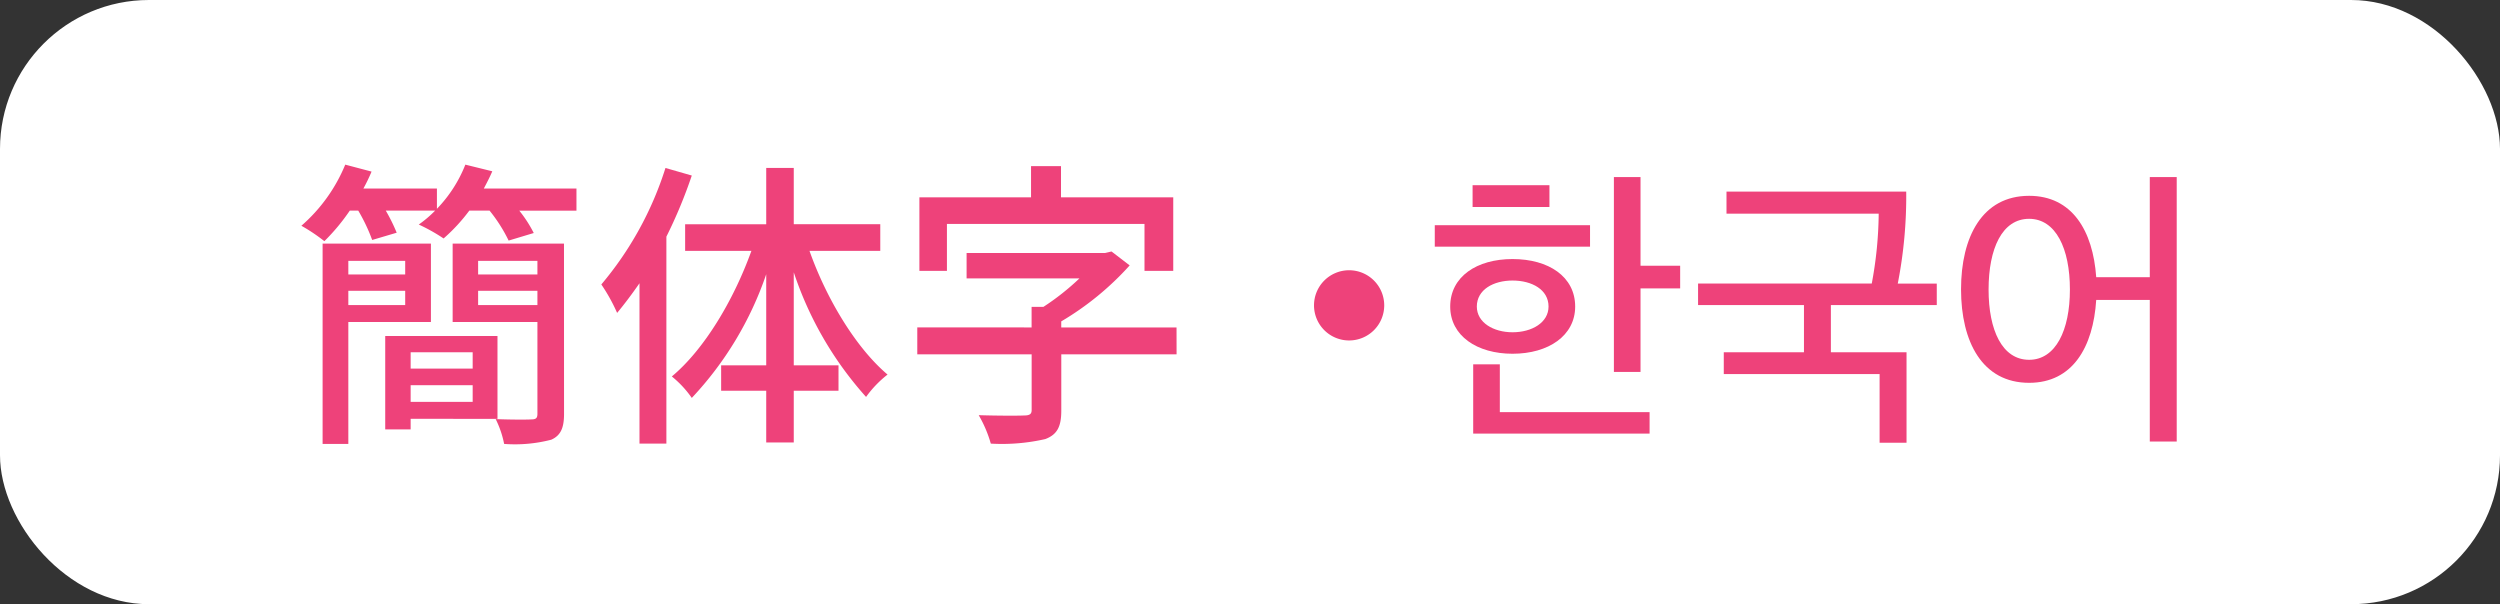 <svg xmlns="http://www.w3.org/2000/svg" width="190" height="45.918" viewBox="0 0 190 45.918">
  <rect x="0" y="0" width="190" height="45.918" fill="#333333" stroke="none"/>
  <g id="グループ_349" data-name="グループ 349" transform="translate(-719.999 -7390.237)">
    <rect id="長方形_72" data-name="長方形 72" width="190" height="45.918" rx="11.32" transform="translate(719.999 7390.237)" fill="#fff"/>
    <g id="グループ_348" data-name="グループ 348">
      <path id="パス_2047" data-name="パス 2047" d="M763.81,7404.567v1.679h-4.346a9.575,9.575,0,0,1,1.1,1.7l-1.909.575a11.757,11.757,0,0,0-1.448-2.276h-1.541a13.443,13.443,0,0,1-1.954,2.115,13.717,13.717,0,0,0-1.886-1.058,8.908,8.908,0,0,0,1.242-1.057h-3.749a13.559,13.559,0,0,1,.828,1.678l-1.862.552a13.448,13.448,0,0,0-1.058-2.23h-.644a15.54,15.54,0,0,1-1.932,2.322,13.448,13.448,0,0,0-1.747-1.172,12.4,12.4,0,0,0,3.334-4.646l2,.529a13.265,13.265,0,0,1-.621,1.288h5.588v1.54a10.227,10.227,0,0,0,2.161-3.357l2.047.506c-.185.437-.414.874-.644,1.311Zm-17.338,10.141v9.267h-1.955v-15.223h8.232v5.956Zm0-4.645v1.035h4.322v-1.035Zm4.322,3.357v-1.081h-4.322v1.081Zm.414,8.646v.805h-1.932v-7.1h8.532v6.3Zm0-5.059v1.242h4.714v-1.242Zm4.714,3.771v-1.264h-4.714v1.264Zm6.944.92c0,1.058-.253,1.633-.965,1.955a10.979,10.979,0,0,1-3.588.322,7.323,7.323,0,0,0-.643-1.886c1.173.046,2.368.046,2.713.023.368,0,.46-.115.46-.437v-6.967H754.4v-5.956h8.462Zm-6.53-11.635v1.035h4.507v-1.035Zm4.507,3.357v-1.081h-4.507v1.081Z" fill="#ee427a"/>
      <path id="パス_2048" data-name="パス 2048" d="M772.575,7403.578a36.659,36.659,0,0,1-1.931,4.645v15.729H768.6v-12.187c-.576.827-1.127,1.563-1.7,2.253a13.493,13.493,0,0,0-1.2-2.162,25.757,25.757,0,0,0,4.875-8.853Zm8.946,5.726c1.31,3.7,3.564,7.4,5.932,9.4a8.237,8.237,0,0,0-1.633,1.7,26.771,26.771,0,0,1-5.495-9.474V7418h3.4v1.932h-3.4v3.932h-2.093v-3.932h-3.426V7418h3.426v-6.921a25.923,25.923,0,0,1-5.657,9.4,7.886,7.886,0,0,0-1.517-1.632c2.437-2.024,4.691-5.772,6.047-9.543h-5.036v-2.024h6.163V7403h2.093v4.277H786.9v2.024Z" fill="#ee427a"/>
      <path id="パス_2049" data-name="パス 2049" d="M809.419,7417.168h-8.762v4.277c0,1.2-.3,1.817-1.219,2.162a14.744,14.744,0,0,1-4.138.345,9.262,9.262,0,0,0-.92-2.162c1.448.046,3.035.046,3.449.023.437,0,.575-.115.575-.414v-4.231h-8.692v-2.046H798.4v-1.564h.9a18.886,18.886,0,0,0,2.736-2.162H793.46v-1.931h10.509l.506-.115,1.379,1.058a22.1,22.1,0,0,1-5.2,4.254v.46h8.762Zm-17.453-6.346h-2.093v-5.588h8.485v-2.369h2.277v2.369h8.531v5.588h-2.185v-3.565H791.966Z" fill="#ee427a"/>
      <path id="パス_2050" data-name="パス 2050" d="M825.2,7413.443a2.668,2.668,0,1,1-2.668-2.667A2.669,2.669,0,0,1,825.2,7413.443Z" fill="#ee427a"/>
      <path id="パス_2051" data-name="パス 2051" d="M829.042,7408.982v-1.632h11.8v1.632Zm5.91,8.14c-2.69,0-4.737-1.356-4.737-3.587,0-2.277,2.023-3.61,4.737-3.61,2.736,0,4.76,1.333,4.76,3.61C839.712,7415.743,837.688,7417.122,834.952,7417.122Zm-3.036-11.152v-1.656h5.841v1.656Zm.046,17.223v-5.266h2.024v3.633h11.382v1.633Zm2.99-11.635c-1.449,0-2.714.69-2.714,1.977,0,1.219,1.265,1.955,2.714,1.955,1.472,0,2.736-.736,2.736-1.955C837.688,7412.248,836.424,7411.558,834.952,7411.558Zm9.727.6v6.347h-2.024v-14.809h2.024v6.738h3.012v1.724Z" fill="#ee427a"/>
      <path id="パス_2052" data-name="パス 2052" d="M857.1,7417.007v-3.587h-8.048v-1.632h13.2a29.806,29.806,0,0,0,.528-5.312H851.213V7404.8h13.659a34.488,34.488,0,0,1-.643,6.991h2.965v1.632h-8.048v3.587h5.75v6.876h-2.047v-5.22H851.006v-1.656Z" fill="#ee427a"/>
      <path id="パス_2053" data-name="パス 2053" d="M874.212,7405.119c3.266,0,4.851,2.644,5.1,6.186h4.071v-7.612h2.047v20.1h-2.047v-10.762h-4.071c-.229,3.587-1.793,6.3-5.1,6.3-3.565,0-5.174-3.127-5.174-7.106S870.647,7405.119,874.212,7405.119Zm0,1.748c-2.047,0-3.081,2.253-3.081,5.381,0,3.081,1.034,5.334,3.081,5.334,2.023,0,3.1-2.253,3.1-5.334C877.316,7409.12,876.235,7406.867,874.212,7406.867Z" fill="#ee427a"/>
    </g>
  </g>
</svg>
